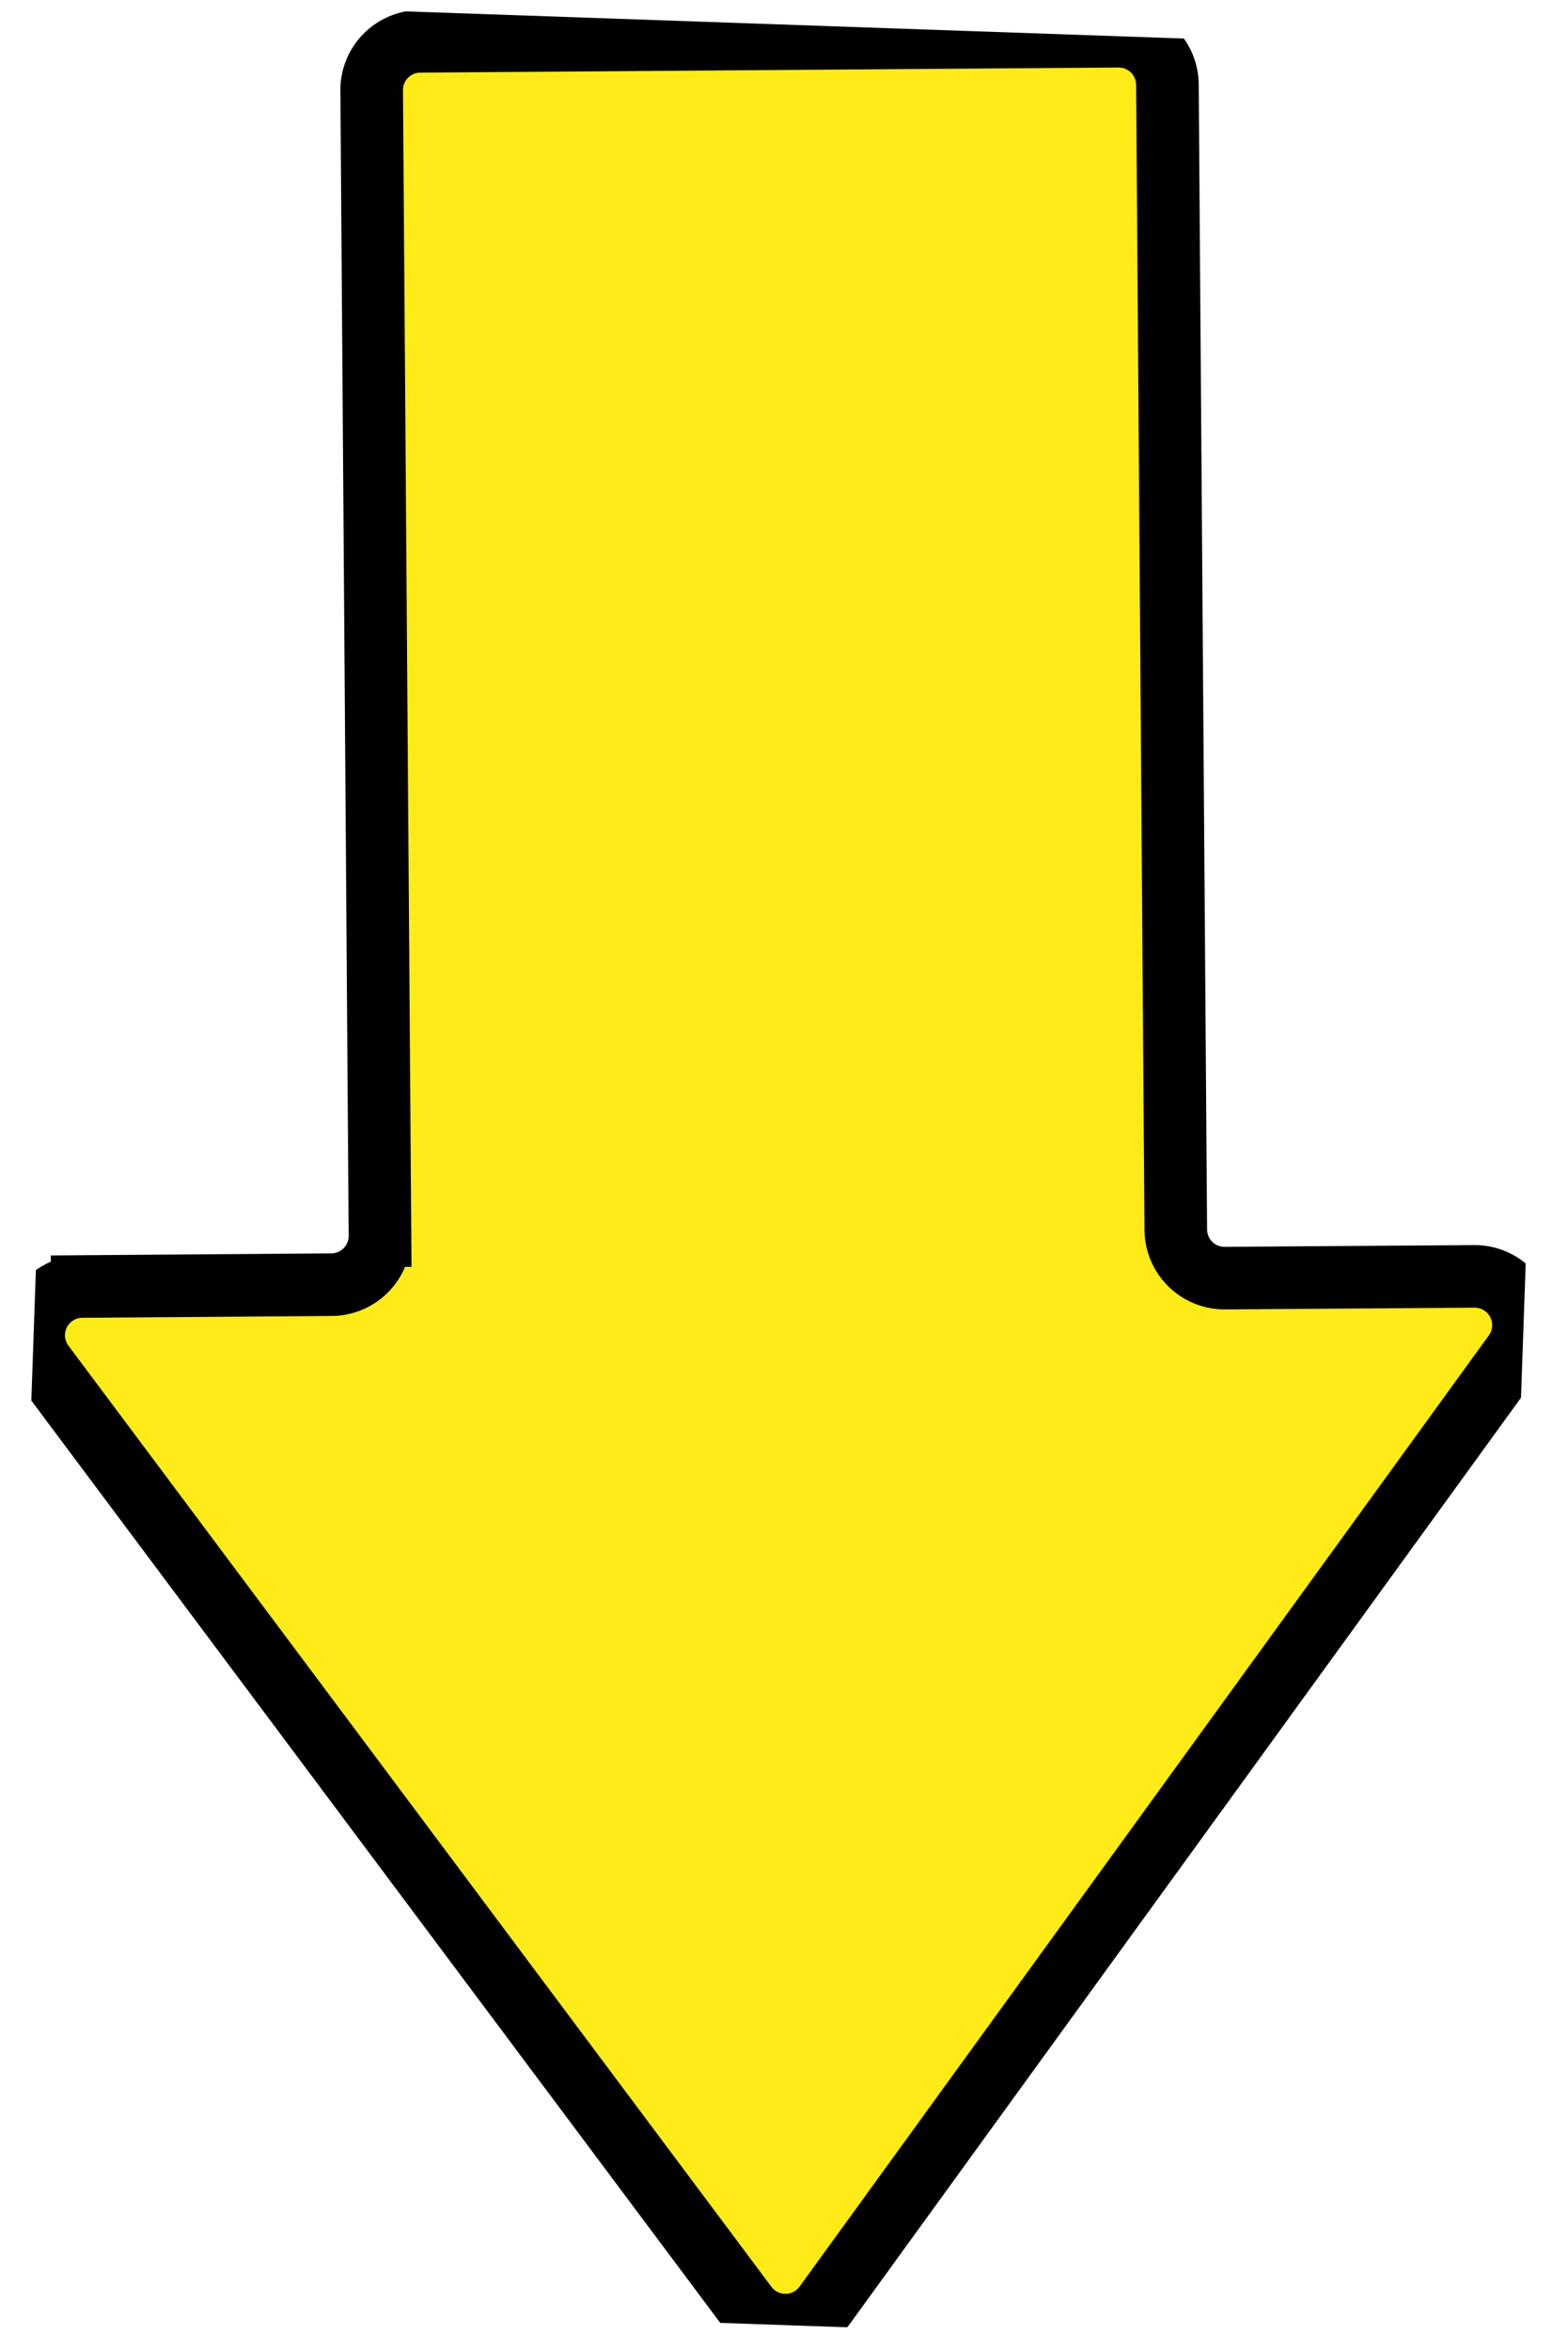 <svg xmlns="http://www.w3.org/2000/svg" xmlns:xlink="http://www.w3.org/1999/xlink" width="75.162" height="112.638" viewBox="0 0 75.162 112.638">
  <defs>
    <clipPath id="clip-path">
      <rect id="Rectángulo_142" data-name="Rectángulo 142" width="110.214" height="71.359" fill="#feeb17" stroke="#000" stroke-width="3"/>
    </clipPath>
  </defs>
  <g id="Grupo_91" data-name="Grupo 91" transform="translate(75.162 2.49) rotate(92)" clip-path="url(#clip-path)">
    <path id="Trazado_375" data-name="Trazado 375" d="M3.846,57.246l54.846-2.313a2.336,2.336,0,0,1,2.434,2.237l.505,11.947a2.337,2.337,0,0,0,3.8,1.724L109.34,35.592a2.339,2.339,0,0,0-.158-3.763L62.458.4a2.337,2.337,0,0,0-3.64,2.038l.5,11.947a2.337,2.337,0,0,1-2.238,2.434L2.238,19.135A2.337,2.337,0,0,0,0,21.569L1.412,55.01a2.336,2.336,0,0,0,2.434,2.237" transform="translate(0 0)" fill="#feeb17" stroke="#000" stroke-width="3"/>
  </g>
</svg>
